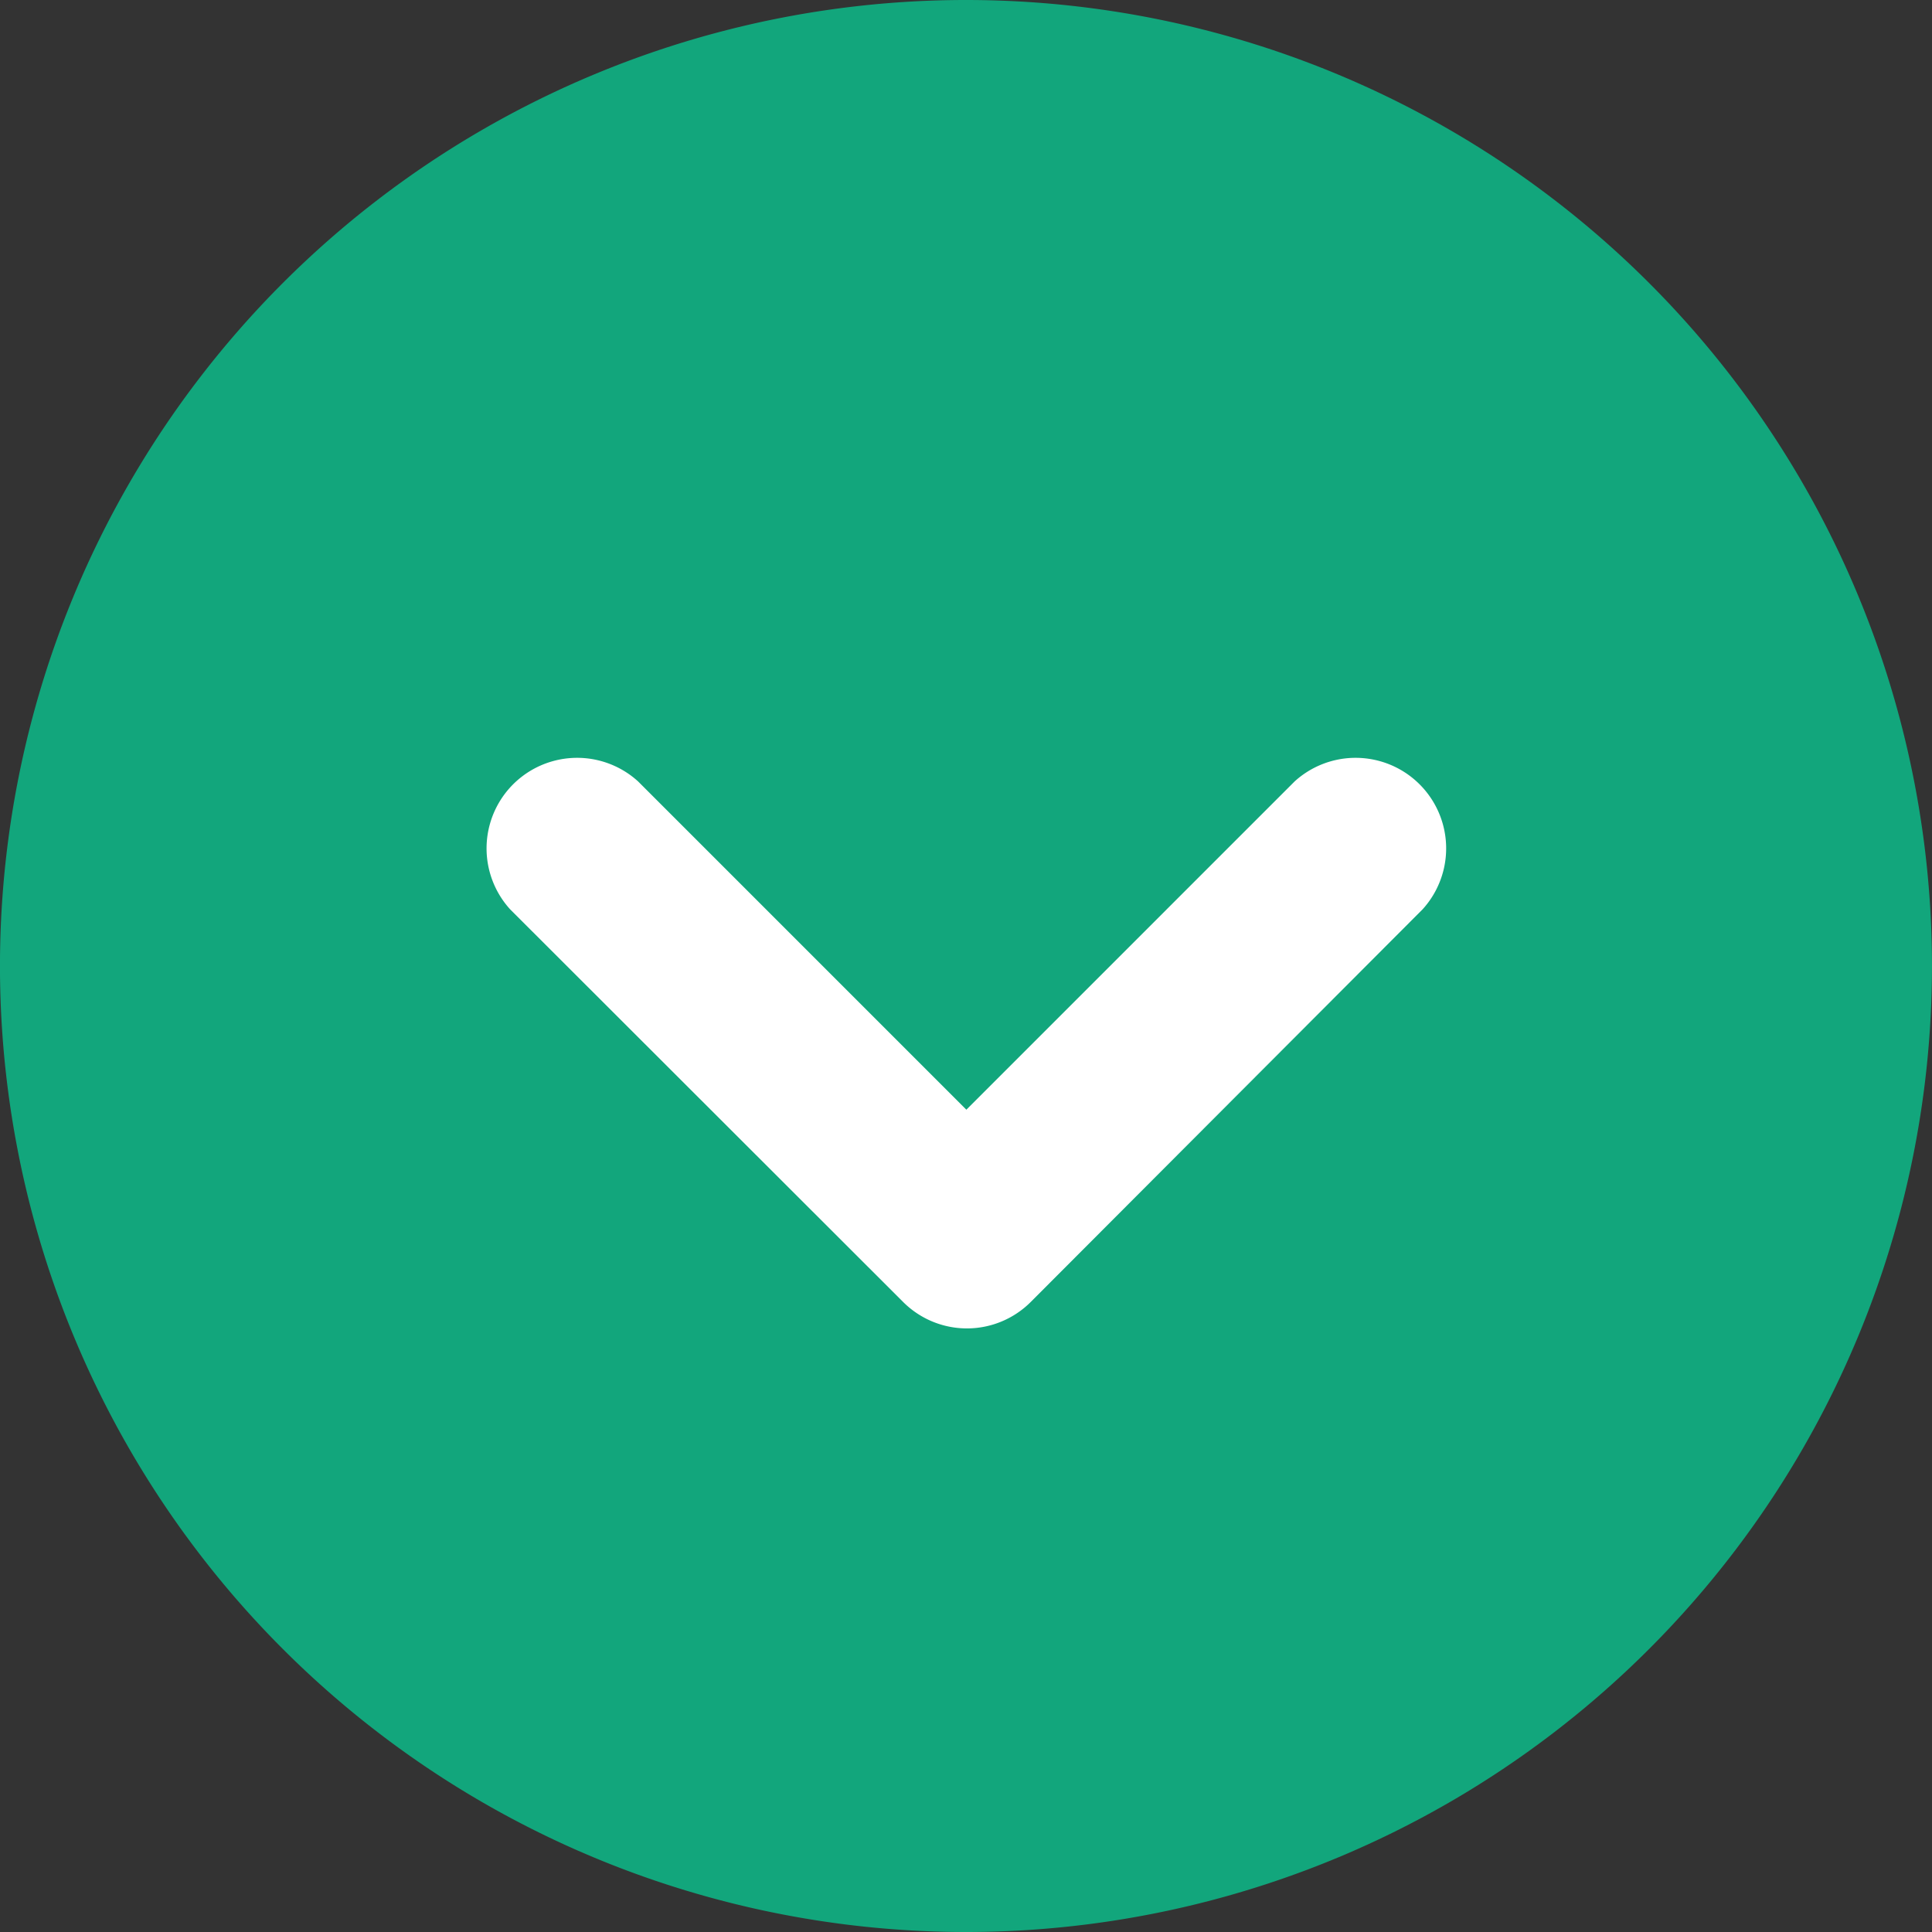 <svg xmlns="http://www.w3.org/2000/svg" width="32" height="32" viewBox="0 0 32 32">
  <rect x="0" y="0" width="32" height="32" fill="#333333" stroke="none"/>
  <g id="Icon-Accordion-Expand" transform="translate(525 5961) rotate(180)">
    <path id="Path_82" data-name="Path 82" d="M16,32A16,16,0,1,0,2.144,24,16,16,0,0,0,16,32Z" transform="translate(493 5929)" fill="#12a67c"/>
    <path id="Path_83" data-name="Path 83" d="M25.565,19.437a1.5,1.5,0,0,1-2.119,2.119l-5.437-5.437-5.437,5.437a1.5,1.5,0,0,1-2.119-2.119l6.487-6.5a1.494,1.494,0,0,1,2.119,0Z" transform="translate(490.985 5926.501)" fill="#fff"/>
  </g>
</svg>
